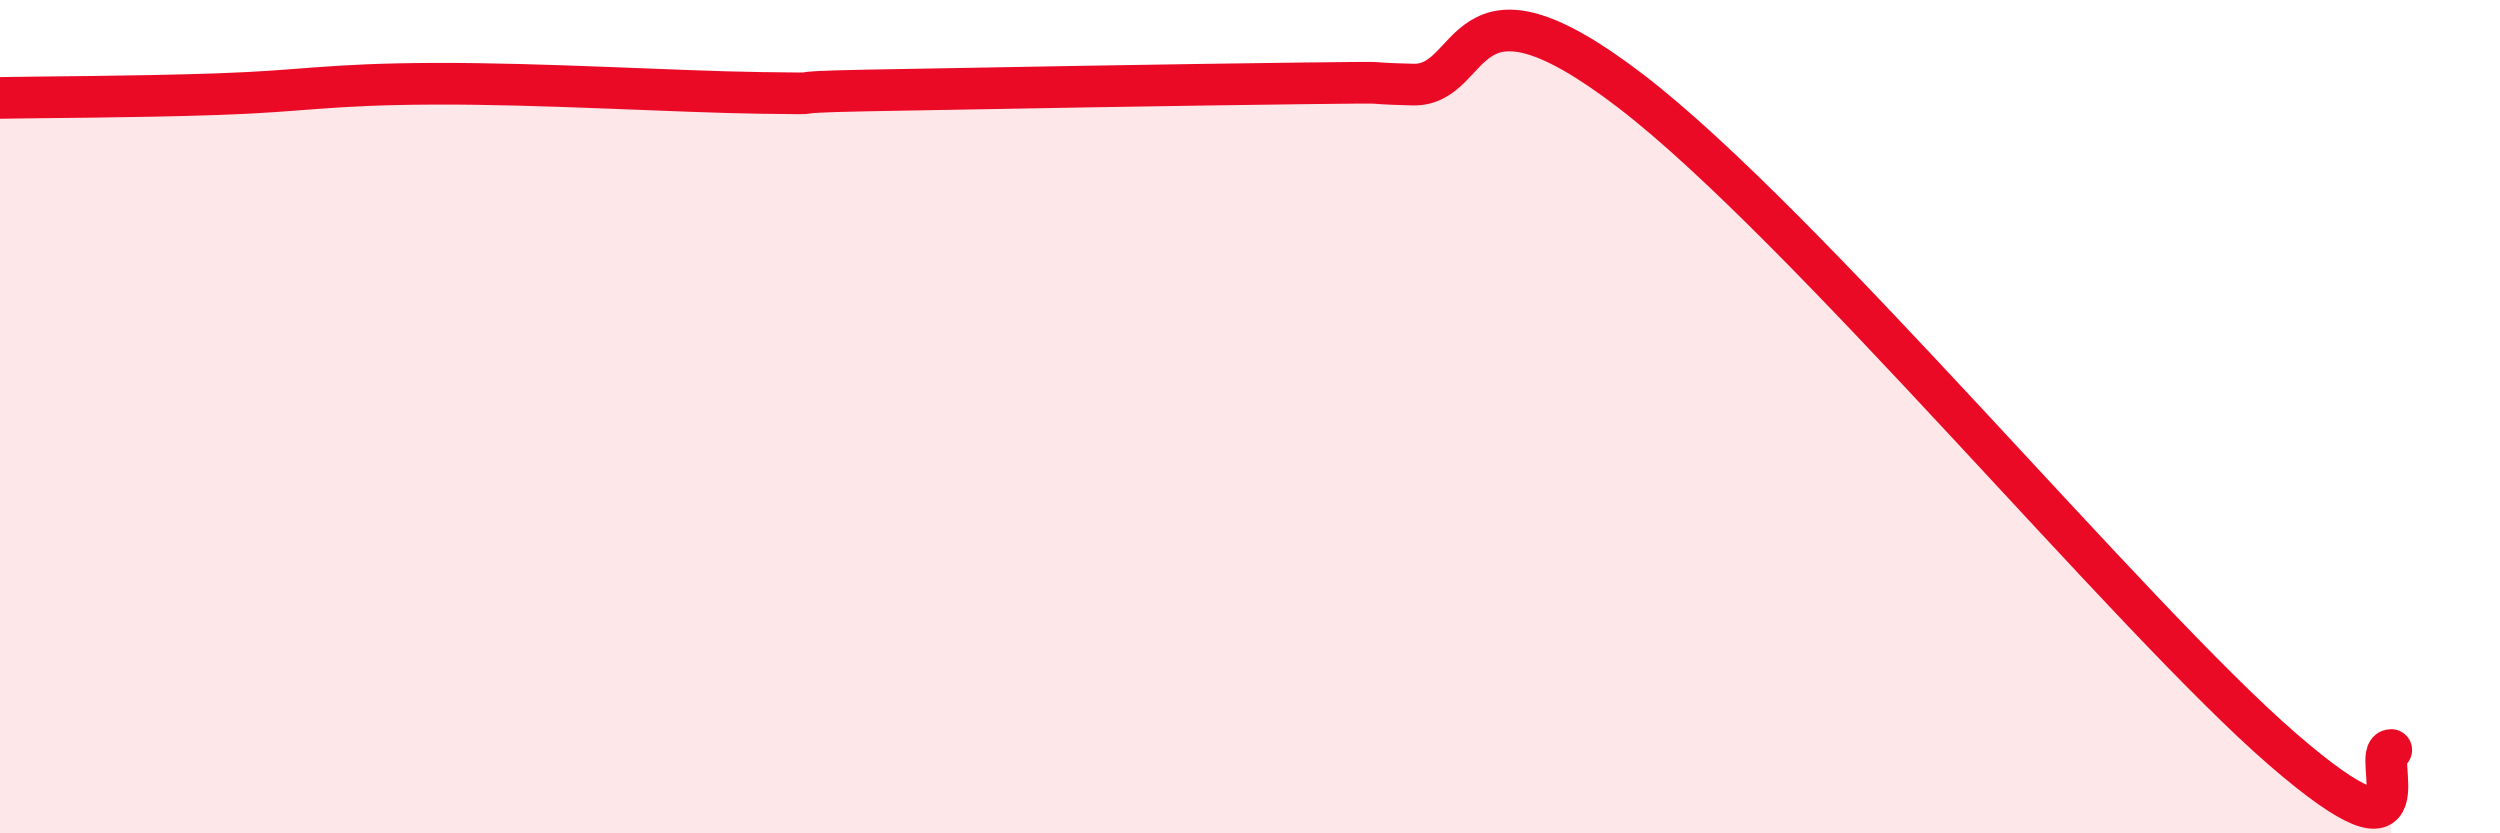 
    <svg width="60" height="20" viewBox="0 0 60 20" xmlns="http://www.w3.org/2000/svg">
      <path
        d="M 0,2.35 C 1.04,2.33 3.13,2.33 5.22,2.26 C 7.31,2.19 7.82,2.02 10.43,2.01 C 13.04,2 16.17,2.2 18.26,2.23 C 20.35,2.26 18.26,2.22 20.87,2.17 C 23.48,2.12 28.69,2.03 31.3,2 C 33.91,1.97 32.34,1.99 33.91,2.03 C 35.48,2.07 34.96,-1.01 39.13,2.18 C 43.3,5.37 51.13,14.82 54.78,17.98 C 58.43,21.14 56.87,18 57.39,18L57.39 20L0 20Z"
        fill="#EB0A25"
        opacity="0.1"
        stroke-linecap="round"
        stroke-linejoin="round"
      />
      <path
        d="M 0,2.35 C 1.04,2.33 3.13,2.33 5.22,2.26 C 7.31,2.19 7.82,2.02 10.43,2.01 C 13.04,2 16.17,2.2 18.26,2.23 C 20.35,2.26 18.26,2.22 20.87,2.17 C 23.48,2.12 28.69,2.03 31.3,2 C 33.91,1.97 32.34,1.99 33.91,2.03 C 35.48,2.07 34.96,-1.01 39.13,2.18 C 43.3,5.37 51.13,14.82 54.78,17.98 C 58.43,21.14 56.87,18 57.39,18"
        stroke="#EB0A25"
        stroke-width="1"
        fill="none"
        stroke-linecap="round"
        stroke-linejoin="round"
      />
    </svg>
  